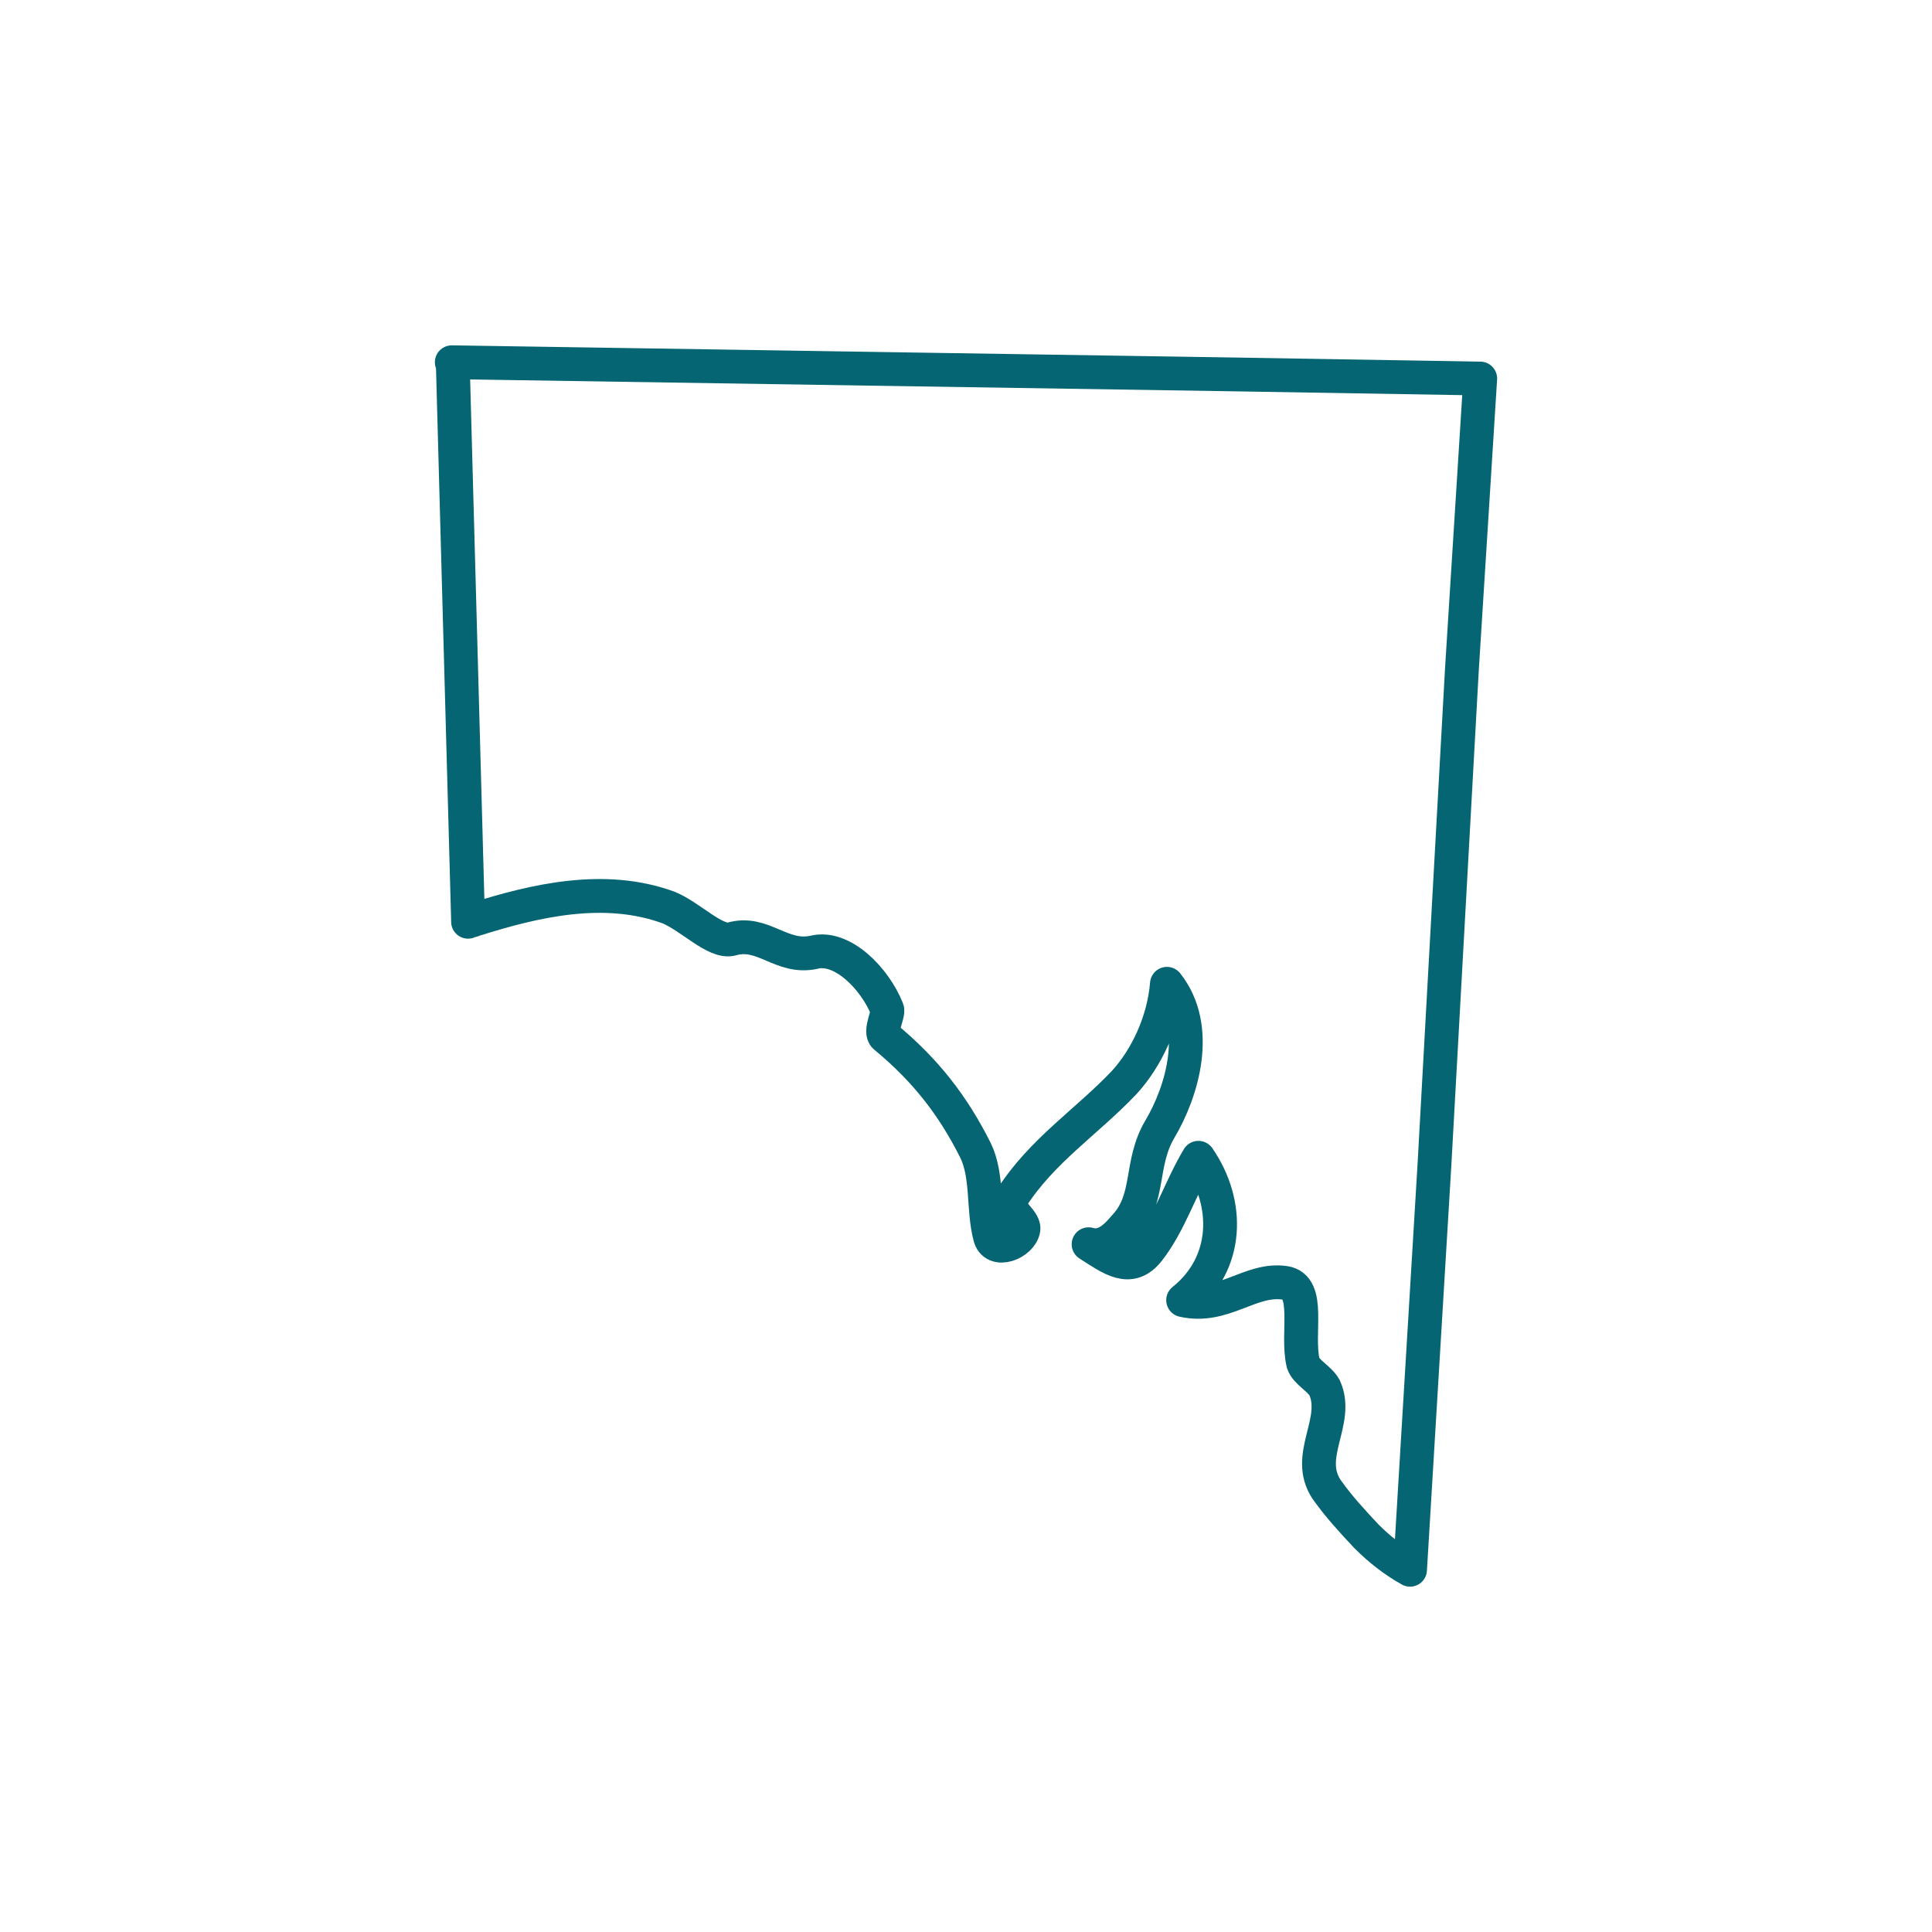 <?xml version="1.0" encoding="utf-8"?>
<!-- Generator: Adobe Illustrator 15.1.0, SVG Export Plug-In  -->
<!DOCTYPE svg PUBLIC "-//W3C//DTD SVG 1.1//EN" "http://www.w3.org/Graphics/SVG/1.1/DTD/svg11.dtd">
<svg version="1.1"
	 xmlns="http://www.w3.org/2000/svg" xmlns:xlink="http://www.w3.org/1999/xlink" xmlns:a="http://ns.adobe.com/AdobeSVGViewerExtensions/3.0/"
	 x="0px" y="0px" width="80px" height="80px" viewBox="-18.007 -14.3 80 80" enable-background="new -18.007 -14.3 80 80"
	 xml:space="preserve">
<defs>
</defs>
<path fill="none" stroke="#066572" stroke-width="1.4" stroke-linecap="round" stroke-linejoin="round" stroke-miterlimit="10" d="
	M1.374,23.826L0.742,0.742L0.7,0.7l32.477,0.505l10.109,0.169l-0.759,12.047l-1.137,20.516L40.38,50.7
	c-0.675-0.379-1.264-0.842-1.812-1.391c-0.59-0.631-1.137-1.221-1.644-1.936c-0.926-1.391,0.548-2.822-0.084-4.213
	c-0.21-0.381-0.758-0.633-0.885-1.012c-0.295-1.223,0.338-3.158-0.757-3.328c-1.434-0.211-2.528,1.096-4.214,0.717
	c1.896-1.518,1.938-4.002,0.633-5.896c-0.758,1.264-1.18,2.695-2.064,3.832c-0.759,0.969-1.559,0.338-2.484-0.252
	c0.716,0.211,1.221-0.422,1.516-0.758c1.054-1.139,0.59-2.57,1.433-4.002c0.927-1.559,1.727-4.213,0.295-6.024
	c-0.127,1.558-0.843,3.075-1.77,4.087c-1.559,1.643-3.412,2.82-4.676,4.801c-0.295,0.465,0.548,0.885,0.506,1.264
	c-0.085,0.59-1.222,1.055-1.391,0.297c-0.295-1.139-0.083-2.486-0.59-3.541c-0.927-1.852-2.063-3.326-3.749-4.717
	c-0.252-0.211,0.169-0.969,0.085-1.137c-0.505-1.265-1.854-2.655-3.033-2.359c-1.348,0.295-2.106-0.928-3.412-0.548
	c-0.674,0.168-1.685-0.927-2.611-1.307c-2.653-0.968-5.519-0.294-8.046,0.506c-0.084,0.043-0.168,0.043-0.252,0.085V23.826
	L1.374,23.826z"/>
</svg>
